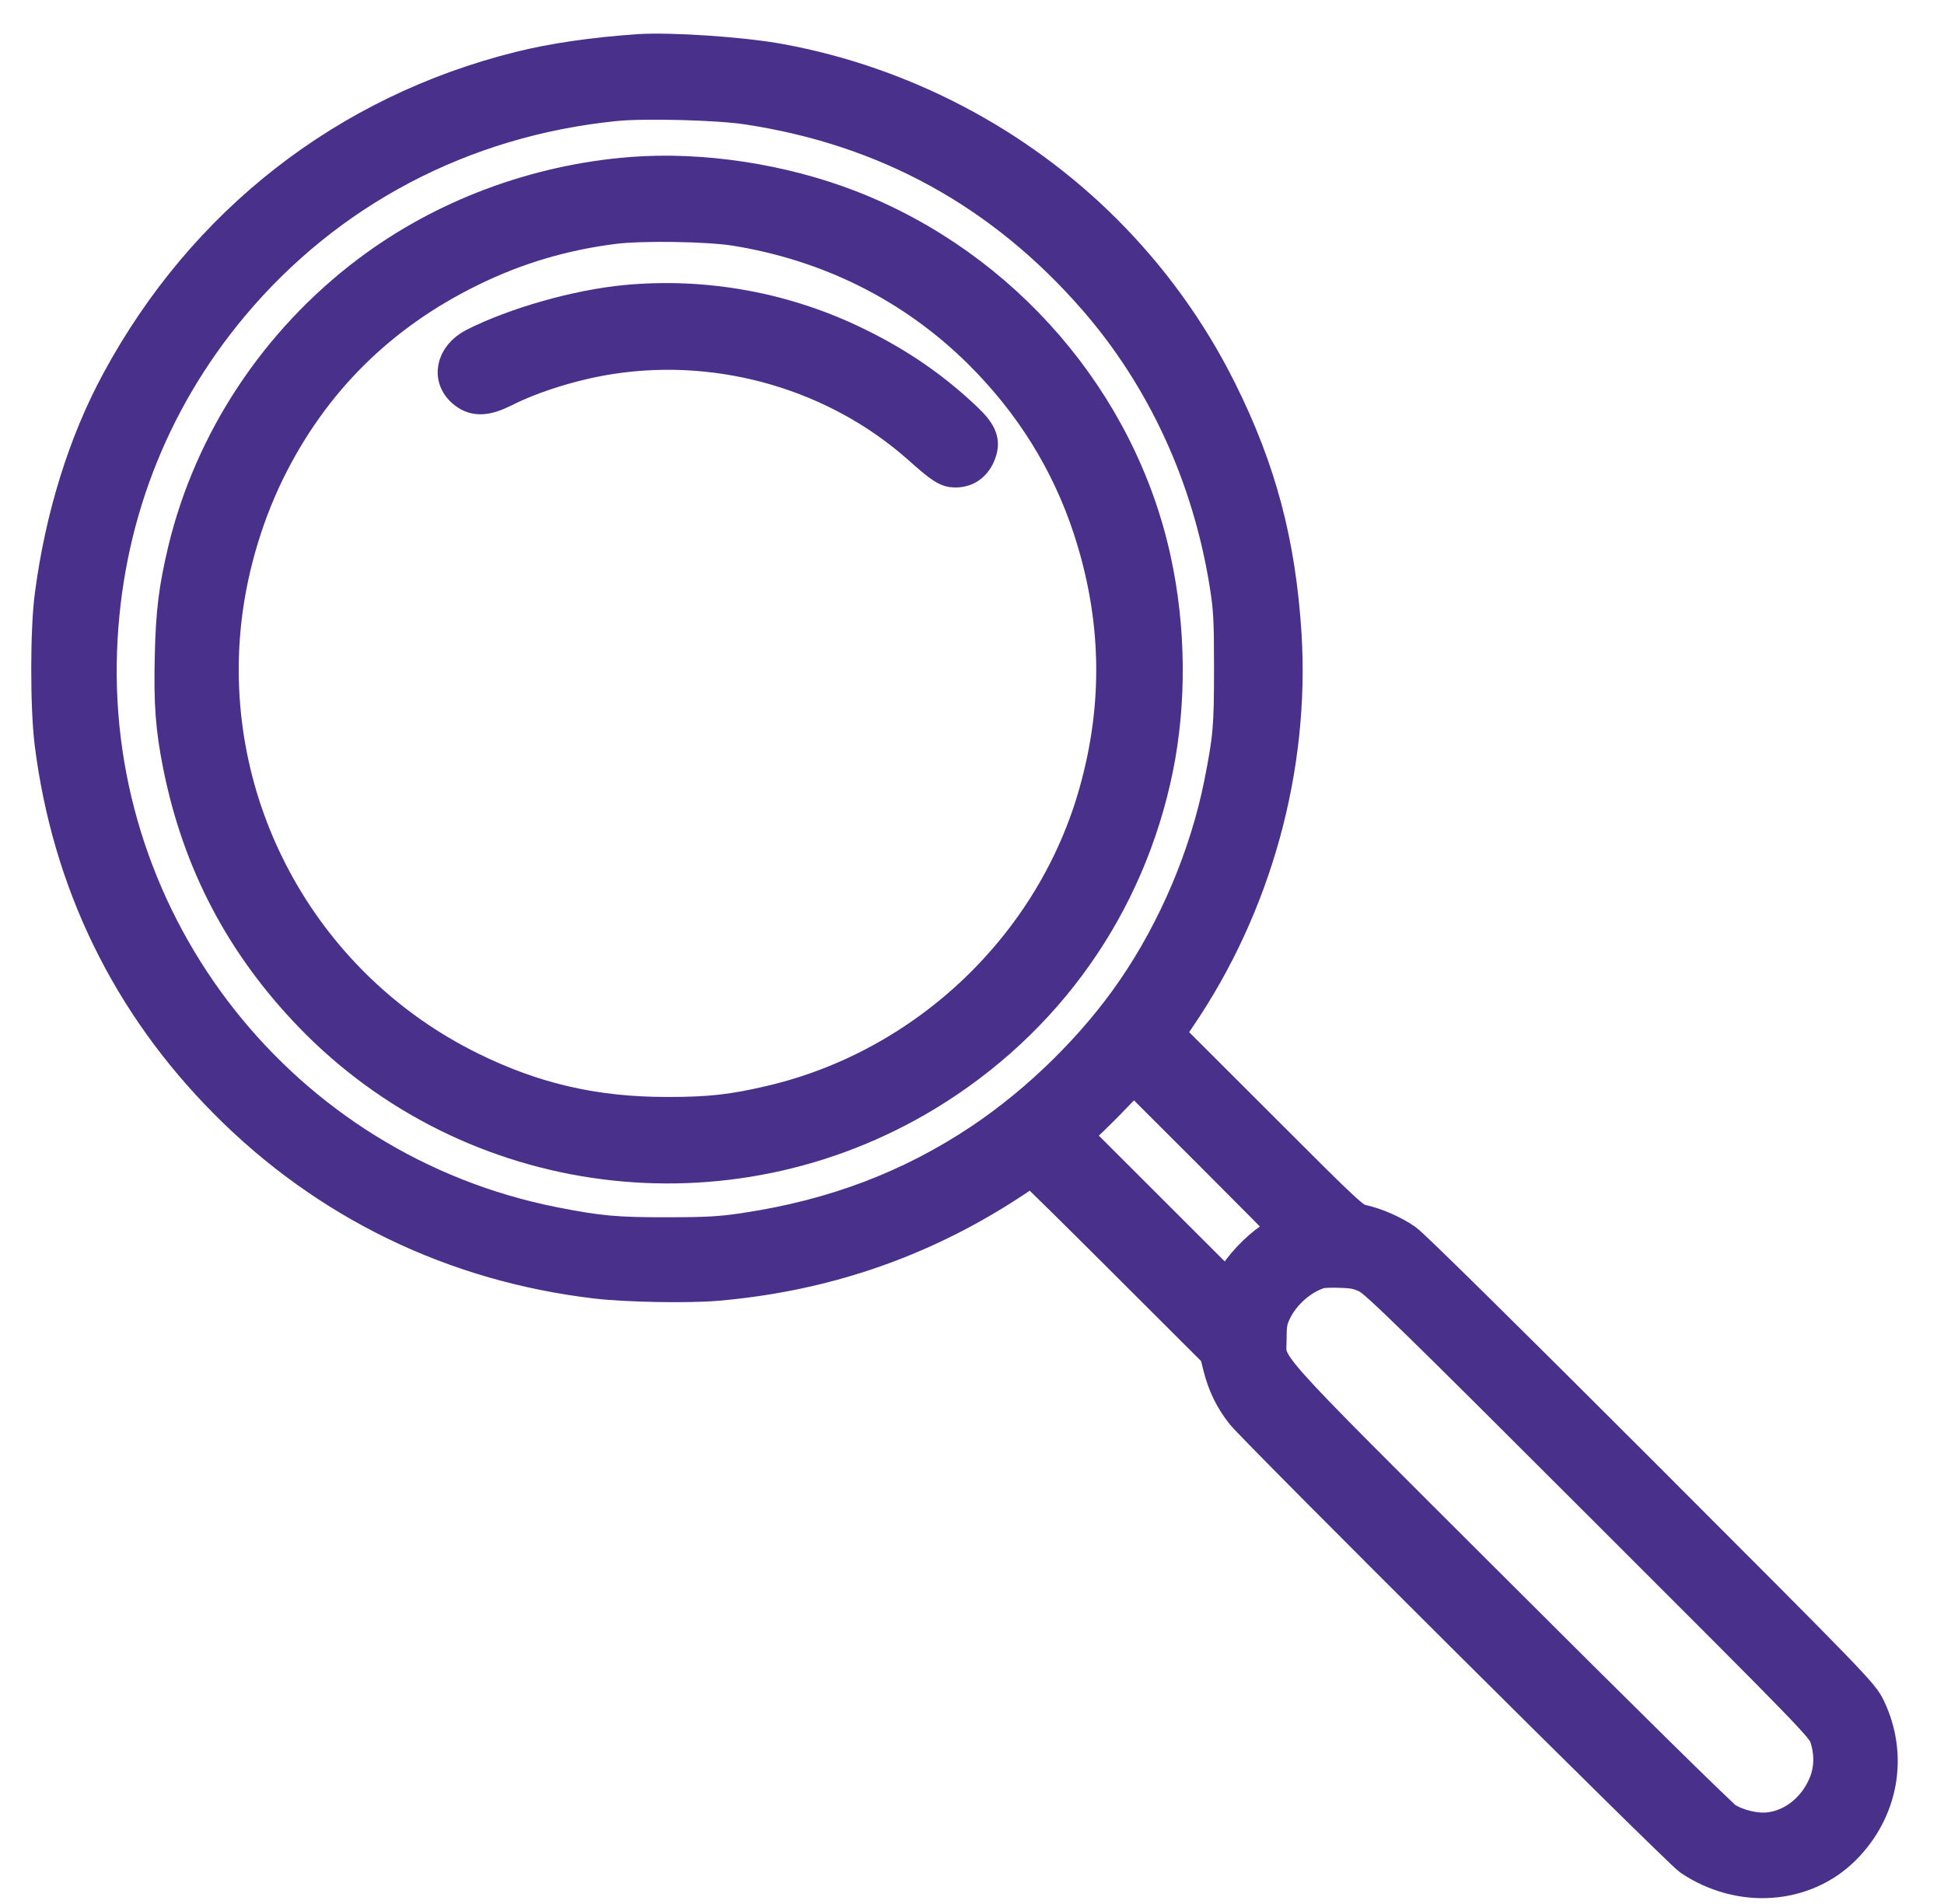 <svg width="148" height="145" xmlns="http://www.w3.org/2000/svg" xmlns:xlink="http://www.w3.org/1999/xlink" xml:space="preserve" overflow="hidden"><g transform="translate(-452 -232)"><g><g><g><path d="M63.717 158.171C60.325 157.935 57.227 157.493 54.646 156.844 41.475 153.54 30.693 145.133 24.159 133.038 21.622 128.363 19.867 122.699 19.085 116.74 18.732 114.115 18.732 108.215 19.071 105.472 20.398 94.897 24.912 85.62 32.375 78.112 40 70.428 49.69 65.723 60.546 64.454 62.817 64.189 67.463 64.1 69.69 64.292 77.153 64.941 83.953 67.109 90.236 70.856 91.106 71.372 92.198 72.08 92.67 72.404 93.142 72.743 93.569 73.009 93.628 73.009 93.687 73.009 96.873 69.867 100.693 66.047L107.67 59.071 107.95 57.935C108.304 56.578 108.82 55.516 109.676 54.425 110.605 53.23 142.876 21.062 143.702 20.516 147.493 17.965 152.36 18.304 155.383 21.313 158.274 24.203 159.012 28.363 157.271 32.006 156.755 33.083 156.298 33.555 139.838 50.044 130.044 59.852 122.566 67.242 122.065 67.581 121.106 68.245 119.823 68.805 118.761 69.041 118.083 69.174 117.743 69.484 110.988 76.254L103.938 83.304 104.823 84.617C110.605 93.112 113.481 103.569 112.861 113.746 112.419 120.723 110.944 126.283 107.935 132.316 105.693 136.829 102.729 140.929 99.189 144.469 92.507 151.15 83.805 155.723 74.484 157.434 71.622 157.965 66.136 158.333 63.717 158.171ZM72.05 153.85C82.625 152.242 91.401 147.389 98.437 139.307 103.658 133.304 107.124 125.782 108.437 117.552 108.732 115.678 108.776 114.882 108.776 111.136 108.776 106.667 108.702 105.855 108.009 102.36 106.917 96.903 104.543 91.283 101.357 86.652 98.392 82.33 94.159 78.171 89.749 75.221 84.41 71.652 78.599 69.439 71.829 68.422 70.074 68.156 69.027 68.083 66.003 68.083 62.021 68.068 60.649 68.201 57.227 68.879 36.637 72.979 22.006 91.519 22.773 112.537 23.127 122.316 26.578 131.372 32.788 138.805 40.103 147.552 50.325 152.935 61.873 154.115 64.071 154.351 69.838 154.204 72.05 153.85ZM112.979 68.437C112.979 68.392 112.64 68.171 112.242 67.95 111.195 67.36 109.882 66.091 109.145 64.956L108.51 63.982 102.684 69.808 96.873 75.62 97.817 76.49C98.319 76.962 99.336 77.965 100.059 78.732L101.386 80.103 107.183 74.307C110.369 71.121 112.979 68.481 112.979 68.437ZM119.174 64.838C119.853 64.499 122.906 61.519 136.888 47.522 153.083 31.327 153.82 30.575 154.071 29.794 154.499 28.51 154.44 27.124 153.879 25.959 153.053 24.189 151.475 22.979 149.705 22.773 148.702 22.655 147.33 22.979 146.431 23.54 146.077 23.746 138.319 31.401 129.174 40.546 110.398 59.307 111.726 57.802 111.726 60.177 111.726 61.239 111.785 61.549 112.124 62.257 112.788 63.599 114.115 64.764 115.487 65.207 115.693 65.28 116.416 65.31 117.109 65.28 118.127 65.251 118.51 65.162 119.174 64.838Z" stroke="#48308B" stroke-width="2.573" stroke-linecap="butt" stroke-linejoin="miter" stroke-miterlimit="4" stroke-opacity="1" fill="#48308B" fill-rule="nonzero" fill-opacity="1" transform="matrix(1.001 0 0 -1 436.829 394.057)"/><path d="M63.186 148.82C55.9 148.245 48.864 145.605 43.171 141.313 36.195 136.047 31.239 128.54 29.218 120.206 28.525 117.301 28.289 115.487 28.215 112.124 28.127 108.525 28.26 106.637 28.835 103.761 30.31 96.401 33.569 90.177 38.791 84.749 51.032 72.05 70.472 69.558 85.605 78.732 94.734 84.277 100.973 93.127 103.097 103.555 104.115 108.569 104.071 114.218 102.935 119.425 100.324 131.475 91.475 141.755 79.793 146.298 74.617 148.304 68.54 149.233 63.186 148.82ZM71.018 144.631C78.23 143.481 84.617 140.28 89.69 135.251 93.584 131.386 96.386 126.888 98.053 121.799 100.236 115.118 100.398 108.481 98.51 101.755 95.266 90.118 85.62 80.9 73.82 78.127 70.944 77.448 69.174 77.242 66.003 77.242 60.428 77.227 55.811 78.289 50.959 80.678 38.378 86.873 30.885 100.192 32.168 114.159 32.537 118.245 33.732 122.493 35.546 126.195 38.909 133.024 44.056 138.142 50.959 141.519 54.41 143.215 57.979 144.277 61.844 144.764 63.938 145.029 68.938 144.956 71.018 144.631Z" stroke="#48308B" stroke-width="2.573" stroke-linecap="butt" stroke-linejoin="miter" stroke-miterlimit="4" stroke-opacity="1" fill="#48308B" fill-rule="nonzero" fill-opacity="1" transform="matrix(1.001 0 0 -1 436.829 394.057)"/><path d="M62.758 139.071C59.056 138.717 54.38 137.389 51.224 135.796 49.557 134.941 49.218 133.201 50.546 132.198 51.298 131.622 52.139 131.667 53.466 132.33 55.693 133.466 58.923 134.454 61.696 134.867 70.103 136.136 78.82 133.569 85.088 127.994 86.77 126.49 87.183 126.224 87.817 126.224 88.614 126.224 89.218 126.637 89.558 127.389 90 128.392 89.779 129.027 88.525 130.206 86.136 132.463 83.584 134.233 80.516 135.752 75.015 138.496 68.85 139.646 62.758 139.071Z" stroke="#48308B" stroke-width="2.573" stroke-linecap="butt" stroke-linejoin="miter" stroke-miterlimit="4" stroke-opacity="1" fill="#48308B" fill-rule="nonzero" fill-opacity="1" transform="matrix(1.001 0 0 -1 436.829 394.057)"/></g></g></g></g></svg>